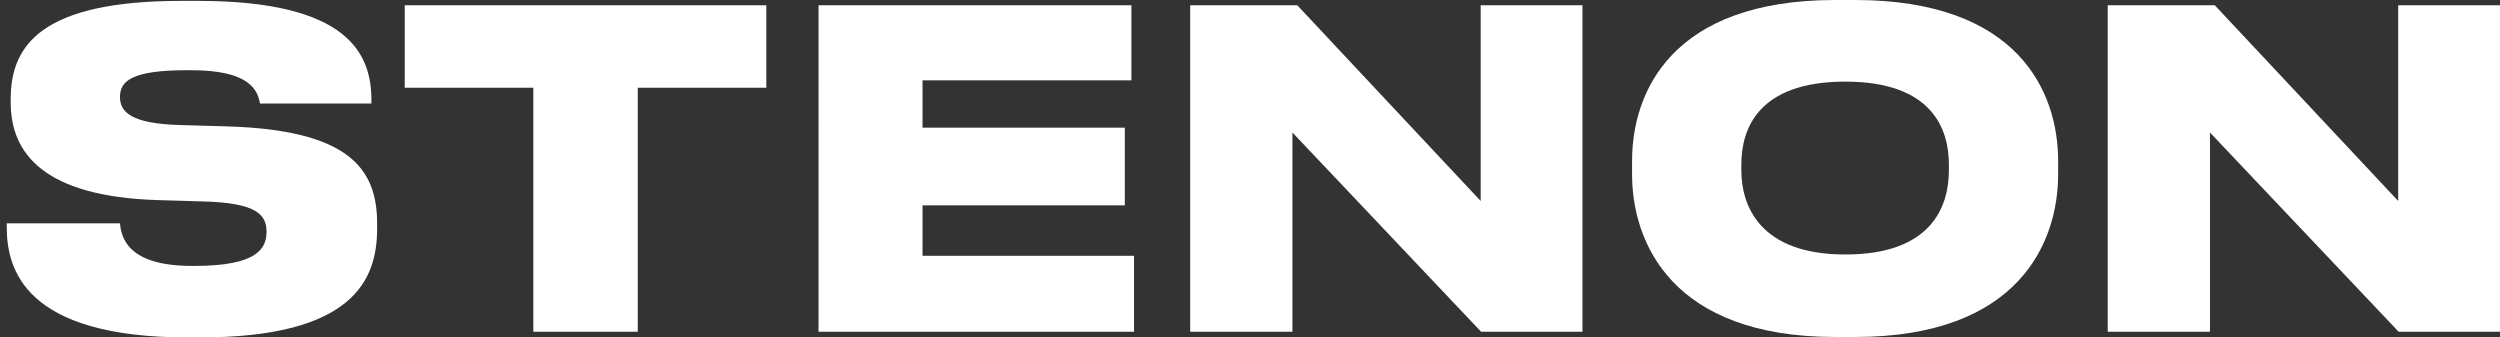 <?xml version="1.0" encoding="utf-8"?>
<!-- Generator: Adobe Illustrator 23.0.4, SVG Export Plug-In . SVG Version: 6.00 Build 0)  -->
<svg version="1.1" id="Layer_1" xmlns="http://www.w3.org/2000/svg" xmlns:xlink="http://www.w3.org/1999/xlink" x="0px" y="0px"
	 viewBox="0 0 386.753 52.202" style="enable-background:new 0 0 386.753 52.202;" xml:space="preserve">
<rect x="0" y="0" width="386.753" height="52.202" fill="#333333" stroke="none"/>
<g>
	<path style="fill:#FFFFFF;" d="M1.047,35.163v-0.61h17.513c0.204,2.104,1.086,6.584,11.132,6.584h0.408
		c9.843,0,11.132-2.784,11.132-5.295c0-2.647-1.562-4.481-9.91-4.684l-6.925-0.203
		C6.749,30.411,1.658,23.692,1.658,15.884v-0.61c0-8.35,4.887-15.138,26.406-15.138h2.579
		c23.352,0,26.813,8.281,26.813,15.341v0.544H40.215c-0.341-2.105-1.63-5.16-10.658-5.16h-0.611
		c-8.62,0-10.386,1.697-10.386,4.142c0,2.307,1.697,4.141,9.369,4.344l7.127,0.203
		c18.802,0.544,23.284,6.449,23.284,15.003v0.814c0,7.806-3.531,16.835-27.425,16.835H29.081
		C3.763,52.202,1.047,41.612,1.047,35.163z"/>
	<path style="fill:#FFFFFF;" d="M62.615,13.577V0.815h55.935v12.762H98.662v37.742H82.505v-37.742H62.615z"/>
	<path style="fill:#FFFFFF;" d="M175.028,12.423h-32.312v7.331h31.295V31.769h-31.295v7.806h32.719v11.744
		h-48.808V0.815h48.4V12.423z"/>
	<path style="fill:#FFFFFF;" d="M199.942,51.319h-15.818V0.815h16.564l28.373,30.275V0.815h15.749v50.504
		h-15.681l-29.188-30.819V51.319z"/>
	<path style="fill:#FFFFFF;" d="M318.396,24.913v2.036c0,10.59-6.108,25.184-31.428,25.184h-3.055
		c-25.251,0-31.43-14.594-31.43-25.184v-2.036C252.483,14.187,258.661,0,283.913,0h3.055
		C312.219,0,318.396,14.187,318.396,24.913z M285.475,12.627c-13.509,0-16.088,7.331-16.088,12.829v0.883
		c0,5.498,2.851,13.033,16.088,13.033c13.439,0,16.02-7.536,16.02-13.033v-0.883
		C301.494,19.958,298.914,12.627,285.475,12.627z"/>
	<path style="fill:#FFFFFF;" d="M341.884,51.319h-15.818V0.815h16.564l28.373,30.275V0.815h15.749v50.504
		H371.072l-29.188-30.819V51.319z"/>
</g>
</svg>
